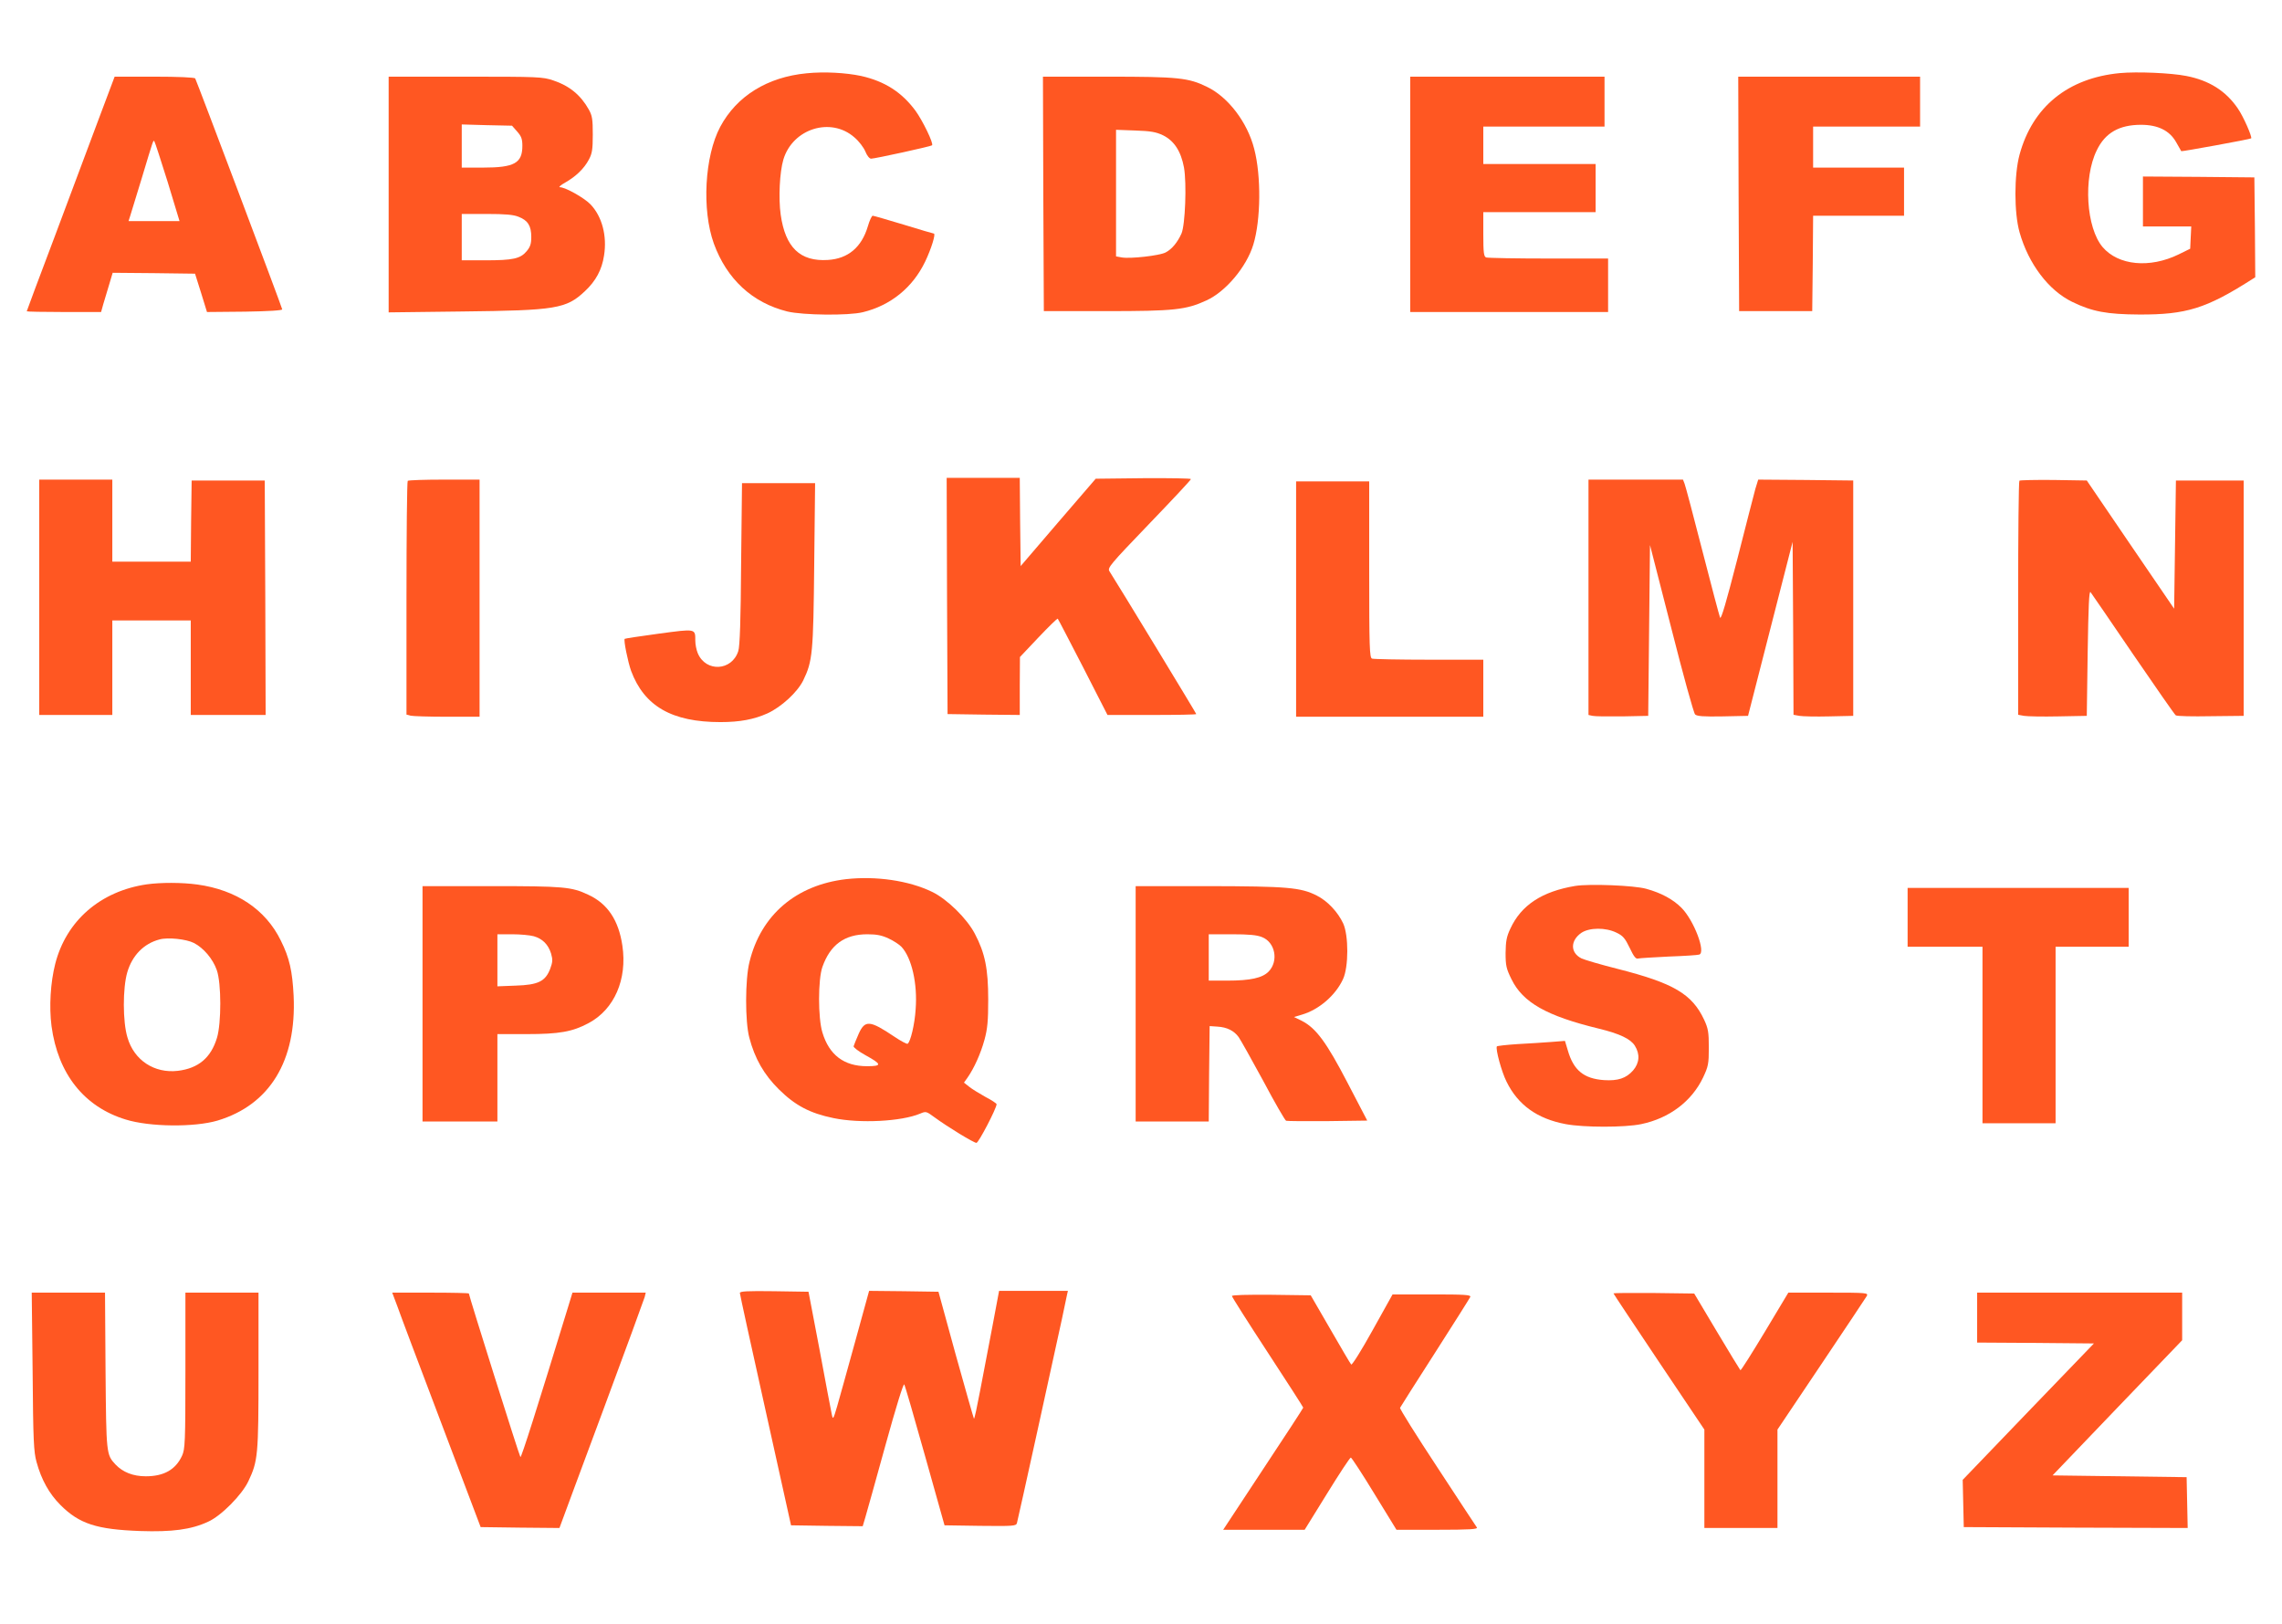 <?xml version="1.0" standalone="no"?>
<!DOCTYPE svg PUBLIC "-//W3C//DTD SVG 20010904//EN"
 "http://www.w3.org/TR/2001/REC-SVG-20010904/DTD/svg10.dtd">
<svg version="1.0" xmlns="http://www.w3.org/2000/svg"
 width="1280pt" height="911pt" viewBox="0 0 1280 911"
 preserveAspectRatio="xMidYMid meet">
<g transform="translate(0,911) scale(0.1,-0.1)"
fill="#ff5722" stroke="none">
<path d="M4525 8699 c-221 -21 -393 -128 -485 -300 -88 -165 -104 -466 -36
-655 73 -200 216 -332 412 -381 88 -21 343 -24 424 -4 156 38 279 138 349 283
35 73 61 158 49 158 -3 0 -78 22 -169 50 -90 27 -168 50 -174 50 -5 0 -18 -27
-27 -59 -35 -118 -111 -182 -224 -189 -156 -10 -239 70 -265 254 -13 93 -6
238 15 309 52 174 267 241 399 124 25 -21 52 -57 61 -79 9 -23 23 -40 32 -40
21 0 337 69 342 75 10 10 -53 139 -93 194 -77 104 -172 165 -305 195 -85 18
-206 25 -305 15z"/>
<path d="M11890 8700 c-291 -28 -489 -189 -562 -457 -31 -114 -31 -327 0 -436
50 -177 163 -326 295 -390 113 -55 195 -70 377 -71 263 -1 375 34 628 195 l22
14 -2 280 -3 280 -312 3 -313 2 0 -140 0 -140 135 0 136 0 -3 -62 -3 -63 -65
-32 c-162 -79 -338 -62 -426 41 -92 108 -110 387 -33 543 47 98 126 143 248
143 95 0 160 -32 197 -97 15 -26 28 -49 29 -51 2 -3 387 67 392 72 7 7 -44
124 -75 168 -67 98 -160 157 -289 182 -86 17 -275 25 -373 16z"/>
<path d="M552 8438 c-50 -134 -161 -429 -246 -657 -86 -227 -156 -415 -156
-417 0 -2 94 -4 208 -4 l209 0 12 43 c7 23 22 72 33 110 l20 67 231 -2 231 -3
34 -108 33 -107 212 2 c134 2 211 7 210 13 -2 14 -481 1284 -488 1295 -4 6
-97 10 -229 10 l-223 0 -91 -242z m388 -347 l67 -221 -143 0 -143 0 9 28 c5
15 34 110 65 212 69 229 64 214 71 207 3 -3 36 -105 74 -226z"/>
<path d="M2180 8019 l0 -661 413 5 c526 6 583 15 688 114 61 57 95 120 107
199 18 111 -11 220 -76 288 -36 37 -141 96 -172 96 -8 0 5 12 30 26 59 33 107
79 133 129 18 33 22 56 22 140 0 85 -3 106 -22 140 -45 81 -109 134 -200 164
-59 20 -83 21 -493 21 l-430 0 0 -661z m721 353 c23 -26 29 -41 29 -80 0 -97
-45 -122 -220 -122 l-120 0 0 121 0 121 141 -4 141 -3 29 -33z m8 -478 c52
-20 71 -51 71 -113 0 -39 -6 -56 -26 -80 -35 -42 -77 -51 -231 -51 l-133 0 0
130 0 130 140 0 c104 0 150 -4 179 -16z"/>
<path d="M5852 8023 l3 -658 350 0 c380 0 447 7 562 60 108 49 225 188 263
313 42 137 45 384 5 537 -38 149 -146 291 -265 348 -104 51 -162 57 -558 57
l-362 0 2 -657z m672 328 c62 -31 100 -89 117 -180 16 -90 7 -323 -14 -371
-22 -49 -54 -88 -89 -106 -35 -18 -197 -36 -245 -28 l-33 6 0 355 0 355 108
-4 c87 -3 116 -8 156 -27z"/>
<path d="M7910 8020 l0 -660 555 0 555 0 0 150 0 150 -334 0 c-184 0 -341 3
-350 6 -13 5 -16 26 -16 130 l0 124 315 0 315 0 0 135 0 135 -315 0 -315 0 0
105 0 105 340 0 340 0 0 140 0 140 -545 0 -545 0 0 -660z"/>
<path d="M9752 8023 l3 -658 205 0 205 0 3 268 2 267 255 0 255 0 0 135 0 135
-255 0 -255 0 0 115 0 115 300 0 300 0 0 140 0 140 -510 0 -510 0 2 -657z"/>
<path d="M5312 5768 l3 -663 203 -3 202 -2 0 162 1 163 104 110 c57 60 106
108 108 105 3 -3 66 -125 142 -272 l137 -268 249 0 c137 0 249 2 249 5 0 4
-443 733 -487 801 -12 19 2 36 222 265 129 134 235 247 235 252 0 4 -120 6
-267 5 l-267 -3 -211 -245 -210 -245 -3 248 -2 247 -205 0 -205 0 2 -662z"/>
<path d="M220 5760 l0 -660 205 0 205 0 0 265 0 265 220 0 220 0 0 -265 0
-265 210 0 210 0 -2 658 -3 657 -205 0 -205 0 -3 -227 -2 -228 -220 0 -220 0
0 230 0 230 -205 0 -205 0 0 -660z"/>
<path d="M2287 6413 c-4 -3 -7 -300 -7 -659 l0 -652 23 -6 c12 -3 104 -6 205
-6 l182 0 0 665 0 665 -198 0 c-109 0 -202 -3 -205 -7z"/>
<path d="M8910 5760 l0 -660 23 -5 c12 -3 87 -4 167 -3 l145 3 5 479 5 479
120 -468 c65 -257 125 -474 133 -482 11 -10 45 -13 155 -11 l142 3 125 488
125 488 3 -485 2 -485 33 -6 c17 -3 93 -5 167 -3 l135 3 0 660 0 660 -267 3
-266 2 -16 -52 c-8 -29 -54 -208 -102 -397 -61 -237 -90 -338 -96 -325 -4 10
-49 179 -99 374 -50 195 -95 365 -100 377 l-9 23 -265 0 -265 0 0 -660z"/>
<path d="M11327 6414 c-4 -4 -7 -301 -7 -660 l0 -653 33 -6 c17 -3 104 -5 192
-3 l160 3 5 354 c4 262 8 350 16 340 6 -8 114 -165 239 -349 126 -184 233
-338 239 -342 6 -5 94 -7 196 -5 l185 2 0 660 0 660 -190 0 -190 0 -5 -360 -5
-359 -245 359 -245 360 -186 3 c-102 1 -188 -1 -192 -4z"/>
<path d="M7270 5750 l0 -660 525 0 525 0 0 160 0 160 -304 0 c-167 0 -311 3
-320 6 -14 5 -16 59 -16 500 l0 494 -205 0 -205 0 0 -660z"/>
<path d="M4157 5948 c-2 -313 -7 -464 -16 -490 -36 -112 -182 -119 -227 -12
-8 19 -14 50 -14 71 0 68 4 67 -205 39 -103 -14 -189 -27 -191 -29 -7 -7 18
-130 36 -180 74 -198 229 -287 501 -287 109 0 188 15 264 49 78 36 167 118
200 184 53 109 57 154 62 650 l5 457 -205 0 -205 0 -5 -452z"/>
<path d="M4745 4179 c-280 -33 -477 -201 -541 -464 -25 -98 -25 -336 -1 -425
31 -118 83 -208 166 -290 91 -90 174 -134 306 -161 149 -31 381 -19 486 25 33
14 35 13 80 -20 75 -55 221 -144 236 -144 12 0 113 194 113 217 0 4 -28 23
-63 41 -34 19 -75 44 -91 57 l-29 23 20 28 c37 53 74 135 95 212 17 62 21 106
21 227 0 171 -18 260 -75 368 -45 86 -155 194 -240 235 -130 63 -314 90 -483
71z m240 -333 c28 -13 60 -34 72 -47 57 -62 90 -206 79 -349 -5 -84 -29 -184
-45 -194 -4 -3 -38 15 -75 40 -137 92 -164 94 -199 17 -14 -32 -27 -64 -29
-71 -2 -6 28 -29 66 -50 93 -51 95 -62 9 -62 -129 0 -212 63 -250 189 -25 81
-25 297 0 368 44 124 124 183 252 183 53 0 82 -6 120 -24z"/>
<path d="M823 4150 c-260 -38 -451 -204 -513 -445 -27 -106 -35 -241 -21 -350
36 -268 183 -453 416 -524 135 -42 386 -44 515 -6 293 88 444 335 427 700 -7
138 -23 212 -72 310 -85 174 -250 284 -468 314 -87 12 -205 12 -284 1z m265
-329 c54 -28 106 -89 128 -152 26 -73 26 -298 1 -380 -34 -112 -104 -171 -220
-185 -131 -15 -245 59 -282 187 -27 87 -27 278 -1 366 28 95 93 161 181 184
47 13 150 2 193 -20z"/>
<path d="M8835 4141 c-185 -31 -302 -107 -363 -239 -22 -46 -26 -72 -27 -137
0 -71 4 -88 33 -147 64 -131 197 -206 489 -277 119 -29 179 -58 203 -96 30
-48 26 -97 -10 -139 -39 -44 -85 -59 -163 -54 -113 8 -171 55 -203 167 l-16
53 -77 -6 c-42 -3 -127 -9 -189 -12 -62 -4 -114 -10 -116 -13 -8 -15 26 -141
54 -197 64 -131 172 -209 333 -239 102 -19 330 -19 422 0 159 33 284 128 348
262 29 62 32 76 32 168 0 87 -4 107 -26 155 -68 145 -171 206 -486 286 -95 24
-187 51 -203 59 -63 32 -62 100 0 143 45 30 136 31 197 1 36 -17 48 -31 74
-85 23 -49 35 -64 47 -60 9 2 87 7 172 11 85 3 162 8 171 11 39 11 -29 192
-100 263 -47 47 -113 83 -197 106 -67 19 -319 29 -399 16z"/>
<path d="M2370 3480 l0 -660 210 0 210 0 0 245 0 245 163 0 c184 0 258 13 349
62 144 77 217 245 189 434 -21 143 -83 236 -192 286 -93 44 -137 48 -544 48
l-385 0 0 -660z m624 379 c49 -14 81 -46 97 -97 10 -35 9 -48 -5 -86 -27 -70
-67 -90 -193 -94 l-103 -4 0 146 0 146 83 0 c45 0 99 -5 121 -11z"/>
<path d="M6370 3480 l0 -660 205 0 205 0 2 268 3 267 44 -3 c53 -3 93 -23 119
-59 11 -16 73 -126 138 -246 64 -121 122 -221 128 -223 7 -2 111 -3 233 -2
l222 3 -110 211 c-119 229 -177 307 -256 348 l-45 22 44 13 c96 28 189 108
231 199 32 68 32 246 1 313 -30 64 -88 126 -148 156 -90 46 -166 52 -608 53
l-408 0 0 -660z m709 374 c74 -29 94 -134 37 -193 -35 -36 -102 -51 -232 -51
l-104 0 0 130 0 130 130 0 c95 0 140 -4 169 -16z"/>
<path d="M10700 3965 l0 -165 210 0 210 0 0 -495 0 -495 205 0 205 0 0 495 0
495 205 0 205 0 0 165 0 165 -620 0 -620 0 0 -165z"/>
<path d="M4150 1858 c0 -7 65 -303 144 -658 l143 -645 201 -3 201 -2 14 47 c8
27 59 209 113 405 61 221 102 352 106 343 5 -8 57 -188 117 -402 l109 -388
200 -3 c185 -2 201 -1 206 15 6 20 212 958 252 1143 13 63 26 125 29 138 l5
22 -193 0 -193 0 -37 -197 c-21 -109 -52 -271 -69 -361 -17 -90 -32 -161 -35
-159 -2 3 -48 164 -102 358 l-97 354 -195 3 -194 2 -79 -287 c-44 -159 -89
-322 -101 -363 -22 -74 -23 -74 -30 -40 -4 19 -35 181 -68 360 l-62 325 -193
3 c-150 2 -192 0 -192 -10z"/>
<path d="M183 1418 c3 -387 6 -451 22 -508 27 -99 71 -178 134 -241 106 -106
203 -137 446 -146 181 -6 287 8 382 52 74 33 190 151 226 227 54 114 57 146
57 621 l0 437 -205 0 -205 0 0 -437 c0 -404 -2 -441 -19 -478 -36 -78 -102
-115 -203 -115 -72 0 -129 23 -170 66 -52 56 -52 58 -56 527 l-3 437 -205 0
-206 0 5 -442z"/>
<path d="M2229 1783 c27 -75 72 -195 344 -913 l123 -325 221 -3 221 -2 10 27
c5 16 112 301 236 636 124 334 228 618 232 632 l6 25 -205 0 -206 0 -25 -82
c-173 -565 -262 -846 -267 -840 -6 6 -289 905 -289 917 0 3 -97 5 -215 5
l-215 0 29 -77z"/>
<path d="M9050 1856 c0 -2 115 -175 255 -384 l255 -380 0 -276 0 -276 205 0
205 0 0 276 0 276 245 365 c135 201 250 374 256 384 9 18 2 19 -215 19 l-225
0 -132 -220 c-73 -121 -134 -218 -137 -215 -3 3 -62 100 -132 217 l-127 213
-227 3 c-124 1 -226 0 -226 -2z"/>
<path d="M11090 1720 l0 -140 327 -2 328 -3 -368 -382 -368 -383 3 -132 3
-133 628 -3 628 -2 -3 142 -3 143 -376 5 -376 5 363 379 364 379 0 133 0 134
-575 0 -575 0 0 -140z"/>
<path d="M6910 1841 c0 -5 90 -147 200 -315 110 -168 200 -308 200 -311 0 -3
-101 -158 -225 -345 l-224 -340 229 0 228 0 125 202 c69 112 129 203 134 203
4 0 64 -91 132 -203 l124 -202 229 0 c181 0 228 3 222 13 -5 6 -104 158 -221
336 -118 179 -212 329 -210 335 3 6 91 145 197 310 105 164 194 305 197 312 4
12 -32 14 -215 14 l-221 0 -112 -201 c-61 -110 -115 -197 -120 -192 -5 5 -57
94 -117 198 l-110 190 -221 3 c-136 1 -221 -1 -221 -7z"/>
</g>
</svg>
